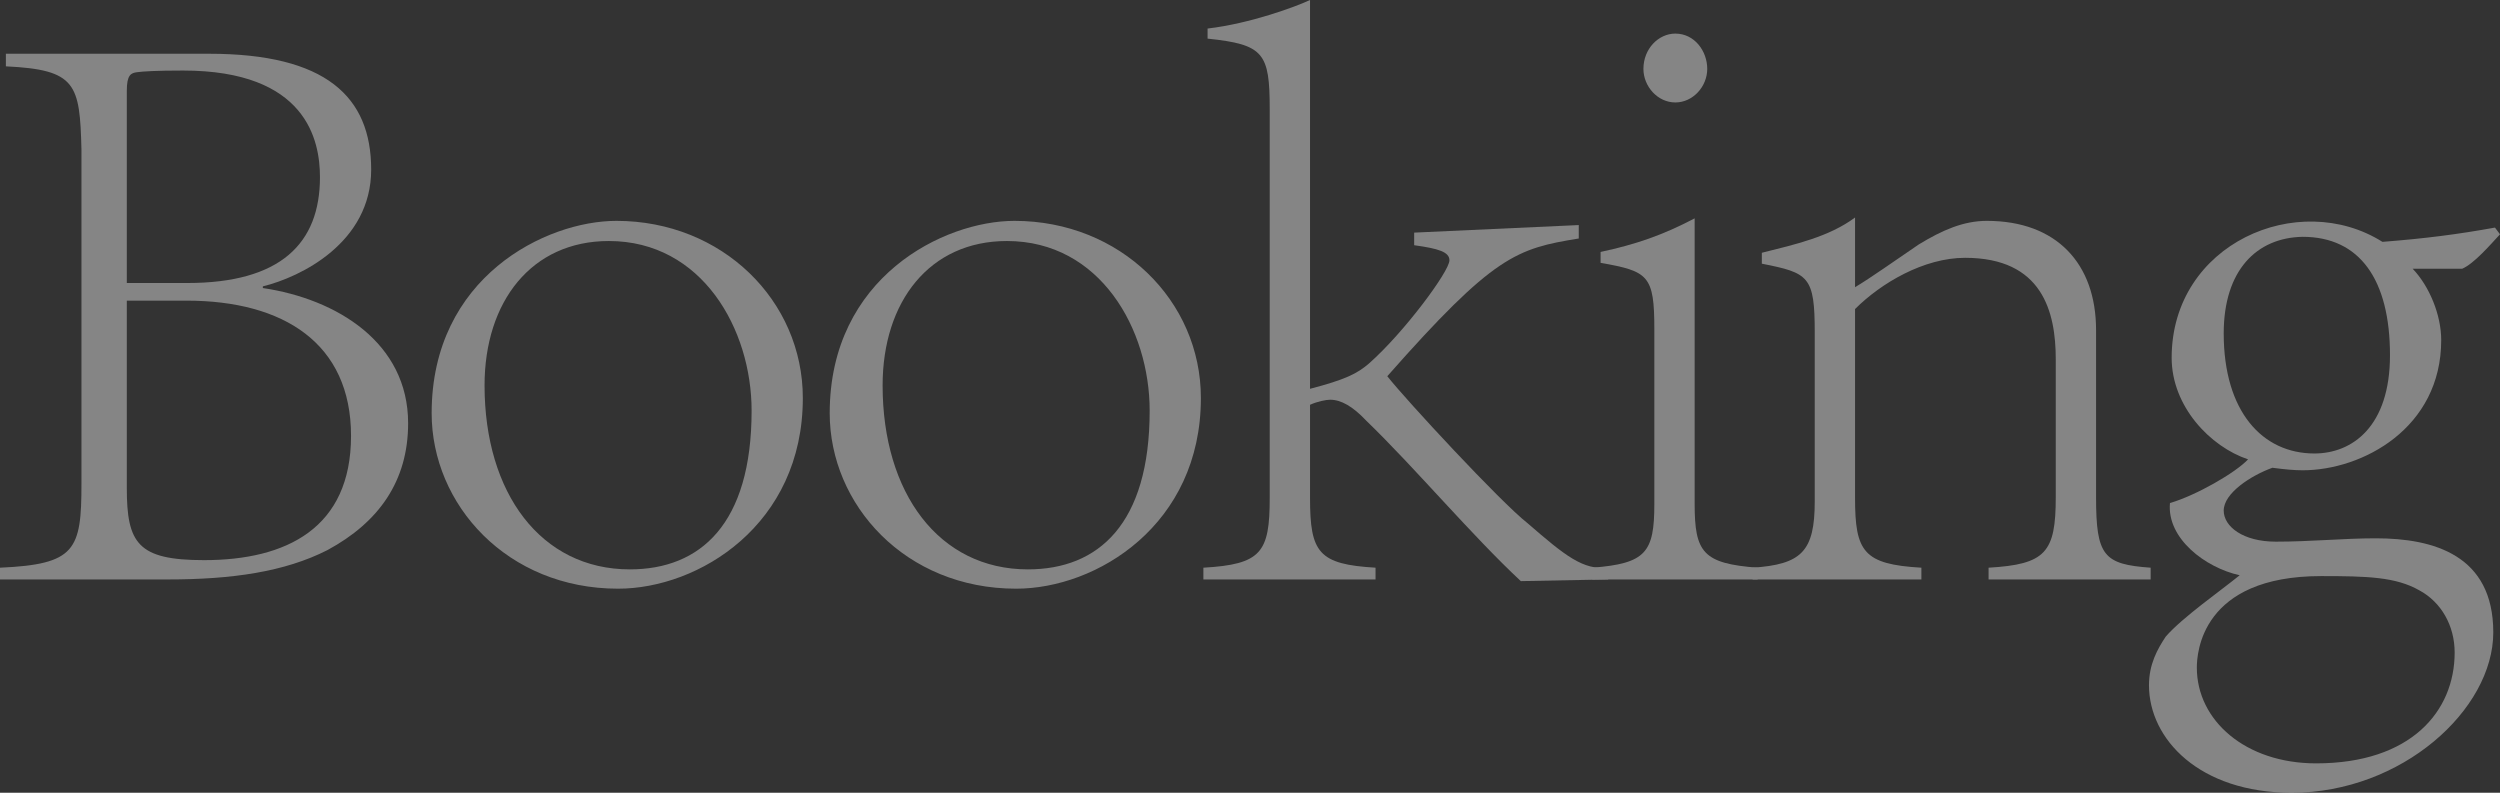 <?xml version="1.0" encoding="UTF-8"?><svg id="_レイヤー_2" xmlns="http://www.w3.org/2000/svg" viewBox="0 0 714.47 226.56"><rect x="0" y="0" width="714.47" height="226.56" fill="#333333" stroke="none"/><defs><style>.cls-1{fill:#fff;}.cls-2{opacity:.4;}</style></defs><g id="article"><g class="cls-2"><path class="cls-1" d="M0,162.24c21.6-.96,23.28-5.04,23.28-24V42.72c-.48-18.72-1.44-22.8-21.6-23.76v-3.6h58.08c33.36,0,46.32,12.24,46.32,33.12s-20.16,30.72-30.96,33.36v.48c21.12,3.12,41.52,15.6,41.52,38.64,0,16.56-8.4,28.32-23.04,36.24-12.24,6.24-27.36,8.4-45.6,8.4H0v-3.36ZM53.52,80.88c26.64,0,37.92-11.28,37.92-30.24,0-10.56-3.84-30.48-39.12-30.48-7.68,0-11.52.24-13.2.48-1.68.24-2.88.72-2.88,5.28v54.96h17.28ZM36.24,85.92v53.52c0,15.84,3.12,20.64,22.08,20.64,23.52,0,42-9.12,42-35.52s-19.2-38.64-47.04-38.64h-17.04Z"/><path class="cls-1" d="M229.44,113.76c0,36.24-29.76,54.48-52.8,54.48-31.68,0-53.28-24-53.28-50.16,0-38.88,32.64-54.96,52.8-54.96,30.24,0,53.28,22.8,53.28,50.64ZM138.48,110.16c0,30.72,16.08,52.56,41.52,52.56,20.16,0,34.8-12.96,34.8-45.36,0-23.28-14.16-48.48-40.8-48.48-22.08,0-35.52,17.28-35.52,41.28Z"/><path class="cls-1" d="M343.2,113.76c0,36.24-29.76,54.48-52.8,54.48-31.68,0-53.28-24-53.28-50.16,0-38.88,32.64-54.96,52.8-54.96,30.24,0,53.28,22.8,53.28,50.64ZM252.24,110.16c0,30.72,16.08,52.56,41.52,52.56,20.16,0,34.8-12.96,34.8-45.36,0-23.28-14.16-48.48-40.8-48.48-22.08,0-35.52,17.28-35.52,41.28Z"/><path class="cls-1" d="M343.91,162.24c16.56-.96,18.96-4.32,18.96-19.92V31.2c0-16.08-1.68-18.48-17.76-20.16v-2.88c12.24-1.44,25.2-6.24,29.28-8.16v111.12c10.08-2.64,13.44-4.32,16.8-7.2,10.08-8.88,23.04-26.4,23.04-29.52,0-2.4-3.12-3.36-10.08-4.32v-3.6l47.04-2.16v3.84c-17.76,2.88-24.24,4.8-54.72,39.36,5.28,6.72,32.4,36,40.08,42,10.8,9.36,15.84,13.44,23.04,12.72v3.36l-24.96.48c-13.92-12.96-30.48-32.64-44.16-45.84-3.84-4.08-7.2-6-10.32-6-1.2,0-3.6.48-5.76,1.44v26.64c0,15.6,2.4,18.96,18.72,19.92v3.36h-49.2v-3.36Z"/><path class="cls-1" d="M455.03,162.24c15.36-1.2,17.76-4.32,17.76-18.24v-49.92c0-15.36-1.68-16.56-15.36-18.96v-3.12c10.08-2.16,17.76-4.8,26.88-9.6v81.6c0,13.92,2.4,17.04,18,18.24v3.36h-47.28v-3.36ZM487.91,19.68c0,5.04-4.08,9.6-9.12,9.6s-9.12-4.56-9.12-9.6c0-5.76,4.32-10.08,9.12-10.08,5.52,0,9.12,5.04,9.12,10.08Z"/><path class="cls-1" d="M500.87,162.24c13.92-.96,17.76-4.56,17.76-18.96v-48.24c0-16.08-1.68-17.04-15.12-19.68v-3.12c9.6-2.4,19.2-4.56,26.64-10.08v19.92c4.8-2.88,10.8-7.2,18.24-12.24,6.72-4.08,12.72-6.72,19.44-6.72,19.92,0,31.2,12.24,31.2,31.2v47.76c0,16.8,2.16,19.2,15.6,20.16v3.36h-46.32v-3.36c16.32-.96,19.2-4.32,19.2-20.16v-39.36c0-13.68-3.84-29.04-25.92-29.04-11.76,0-24,7.2-31.44,14.64v54c0,15.36,2.4,18.96,18.96,19.92v3.36h-48.24v-3.36Z"/><path class="cls-1" d="M689.51,76.8c4.8,5.04,8.16,13.2,8.16,20.4,0,25.2-22.56,37.2-39.6,37.2-2.4,0-5.04-.24-8.64-.72-6,2.16-13.92,7.2-13.92,12.24,0,4.56,5.52,8.88,14.88,8.88,10.08,0,19.44-.96,28.56-.96,16.56,0,33.6,4.8,33.6,26.88s-26.16,45.84-57.6,45.84c-26.4,0-40.8-15.36-40.8-30.72,0-6,2.4-10.32,4.8-13.92,4.8-5.52,15.84-13.2,21.12-17.52-9.84-2.16-20.88-10.56-19.92-20.64,7.44-2.16,18.72-8.64,22.32-12.48-10.8-3.6-21.84-15.12-21.84-29.04,0-32.64,36.24-48.24,60.24-33.12,12.24-.96,21.6-2.16,32.16-4.08l1.44,1.92c-2.88,3.12-7.44,8.4-10.8,9.84h-14.16ZM627.83,190.8c0,15.12,13.92,27.36,34.08,27.36,27.12,0,39.6-14.88,39.6-31.68,0-7.68-3.84-14.4-10.08-17.76-6.72-3.84-14.88-4.08-28.08-4.08-34.32,0-35.52,22.08-35.52,26.16ZM635.51,95.28c0,22.32,11.04,34.32,25.92,34.32,10.8,0,21.6-7.68,21.6-28.08,0-21.6-8.64-33.84-24.96-33.84-13.2.24-22.56,9.6-22.56,27.6Z"/></g></g></svg>